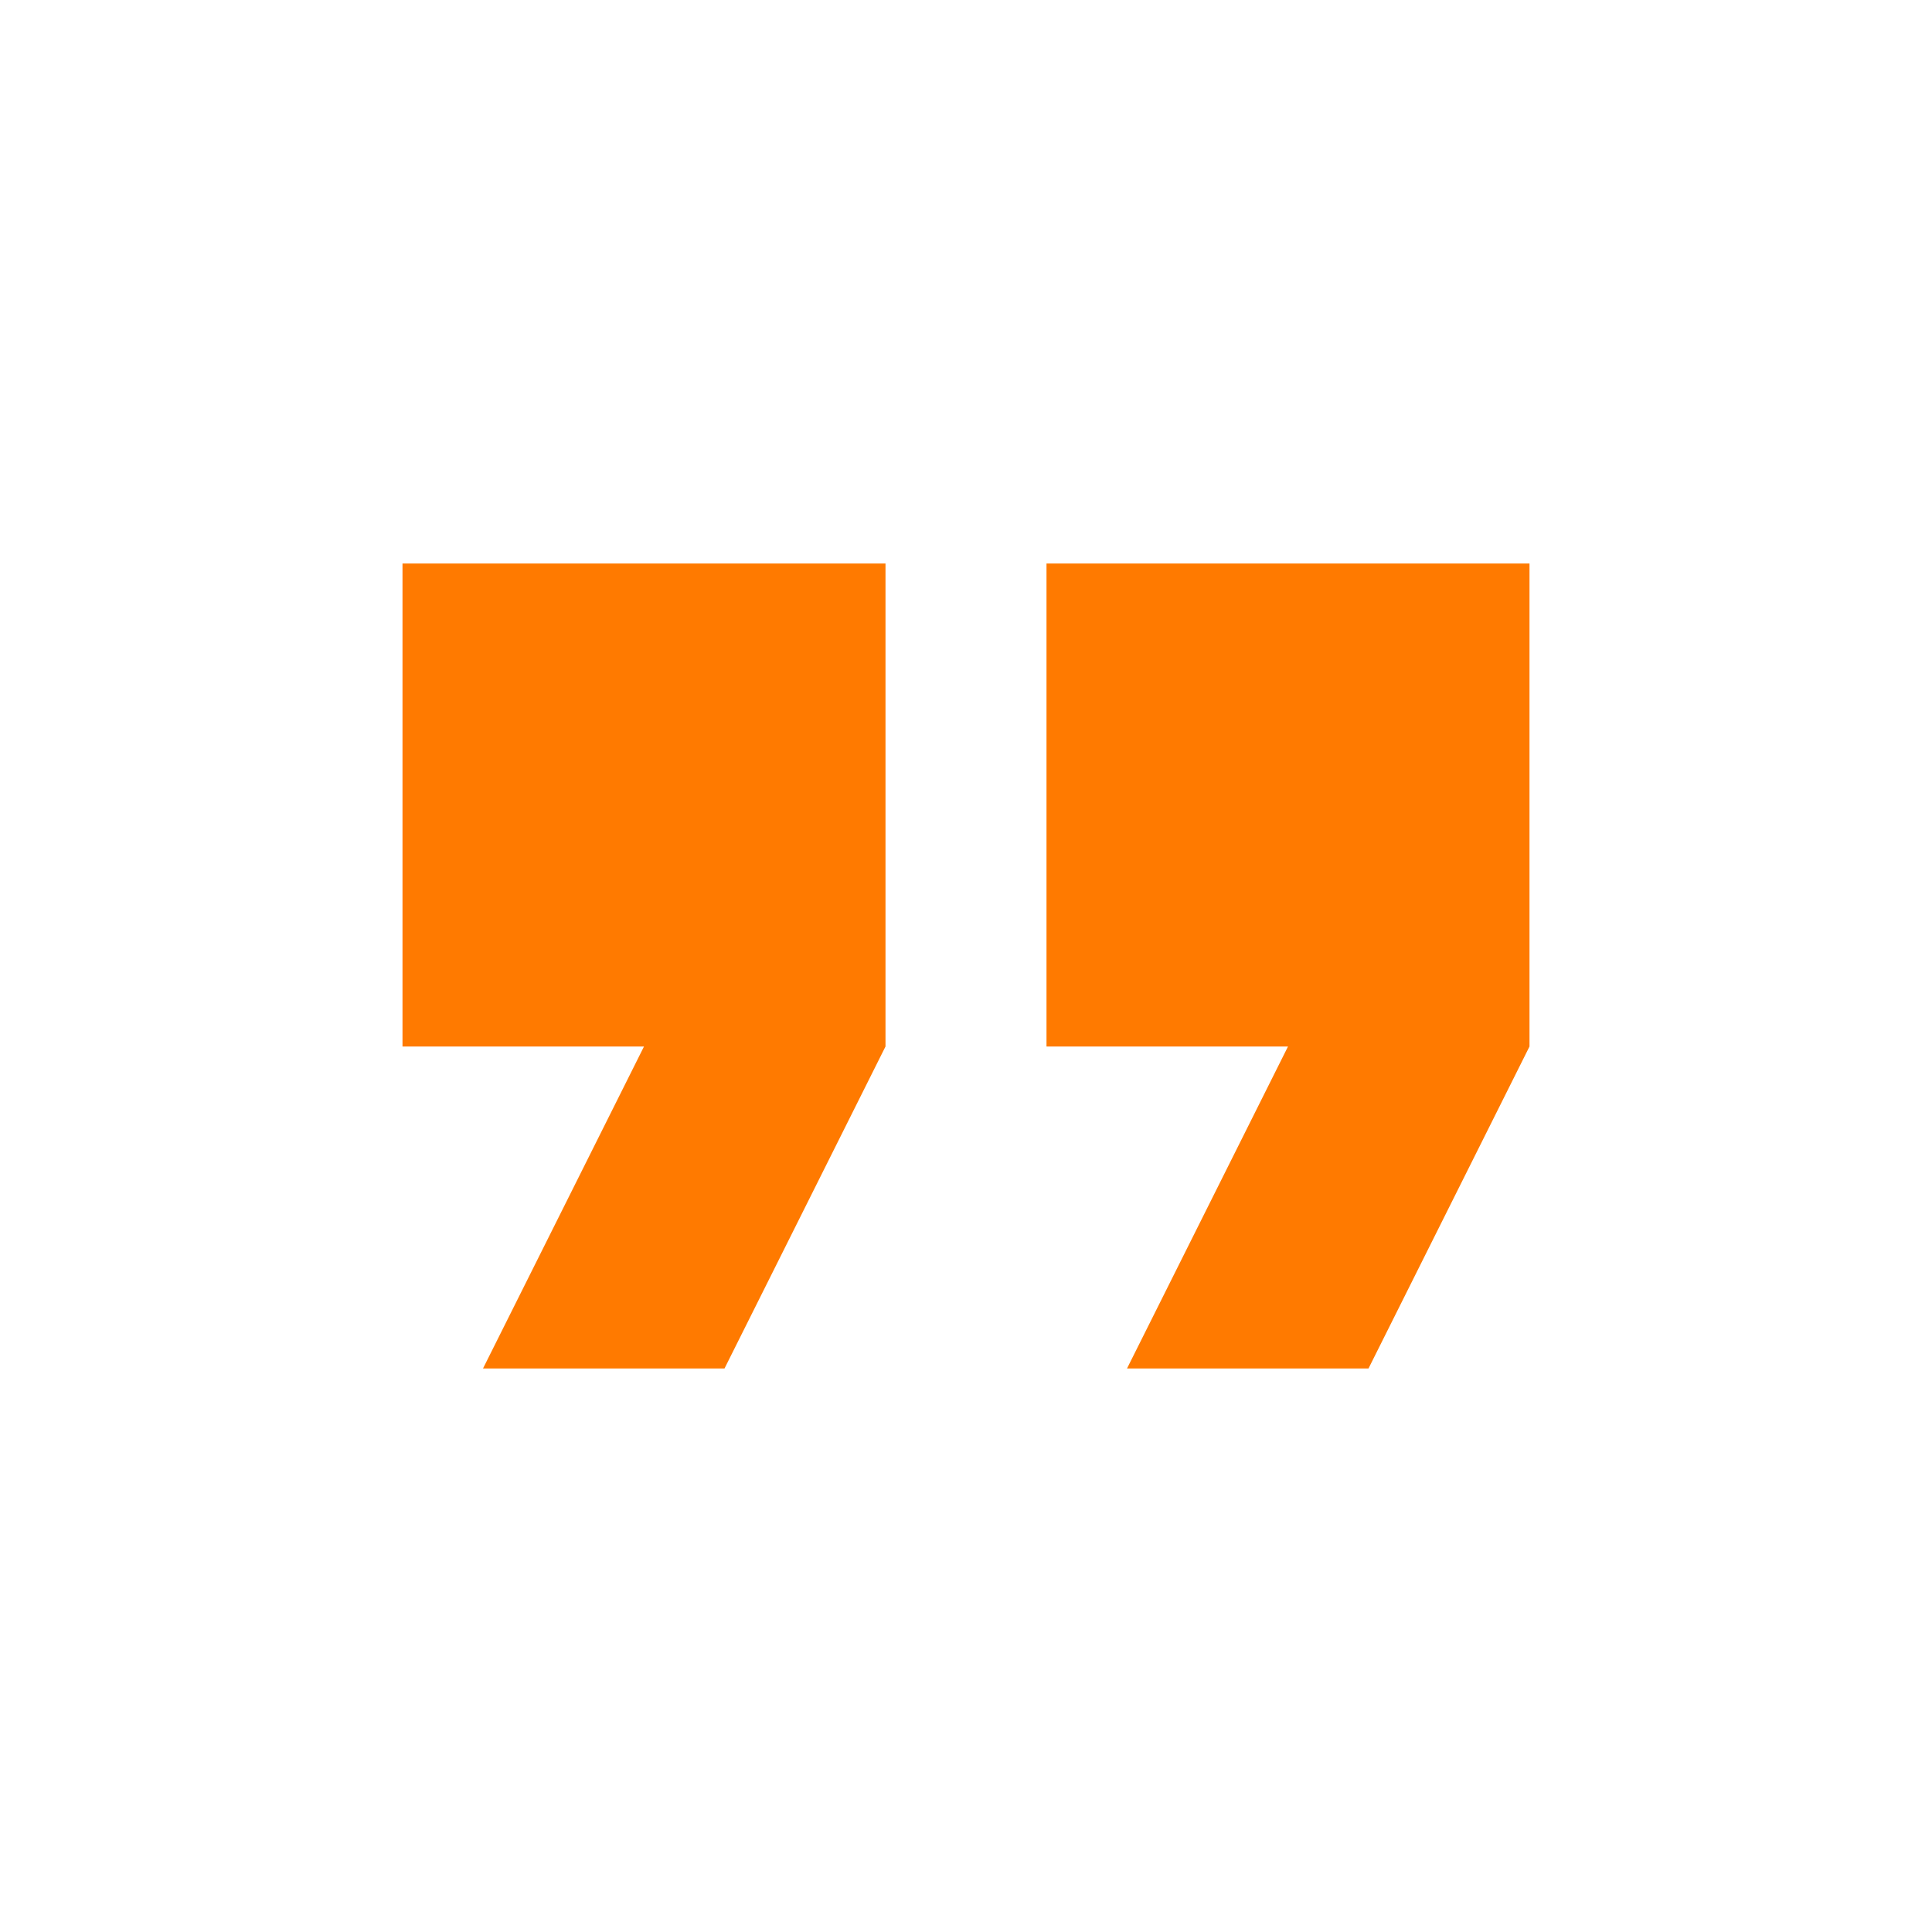 <svg width="30" height="30" viewBox="0 0 30 30" fill="none" xmlns="http://www.w3.org/2000/svg">
<path d="M7.5 21.25H11.25L13.75 16.25V8.75H6.25V16.25H10L7.5 21.25ZM17.5 21.25H21.25L23.75 16.25V8.75H16.25V16.25H20L17.5 21.25Z" fill="#FF7A00"/>
</svg>
